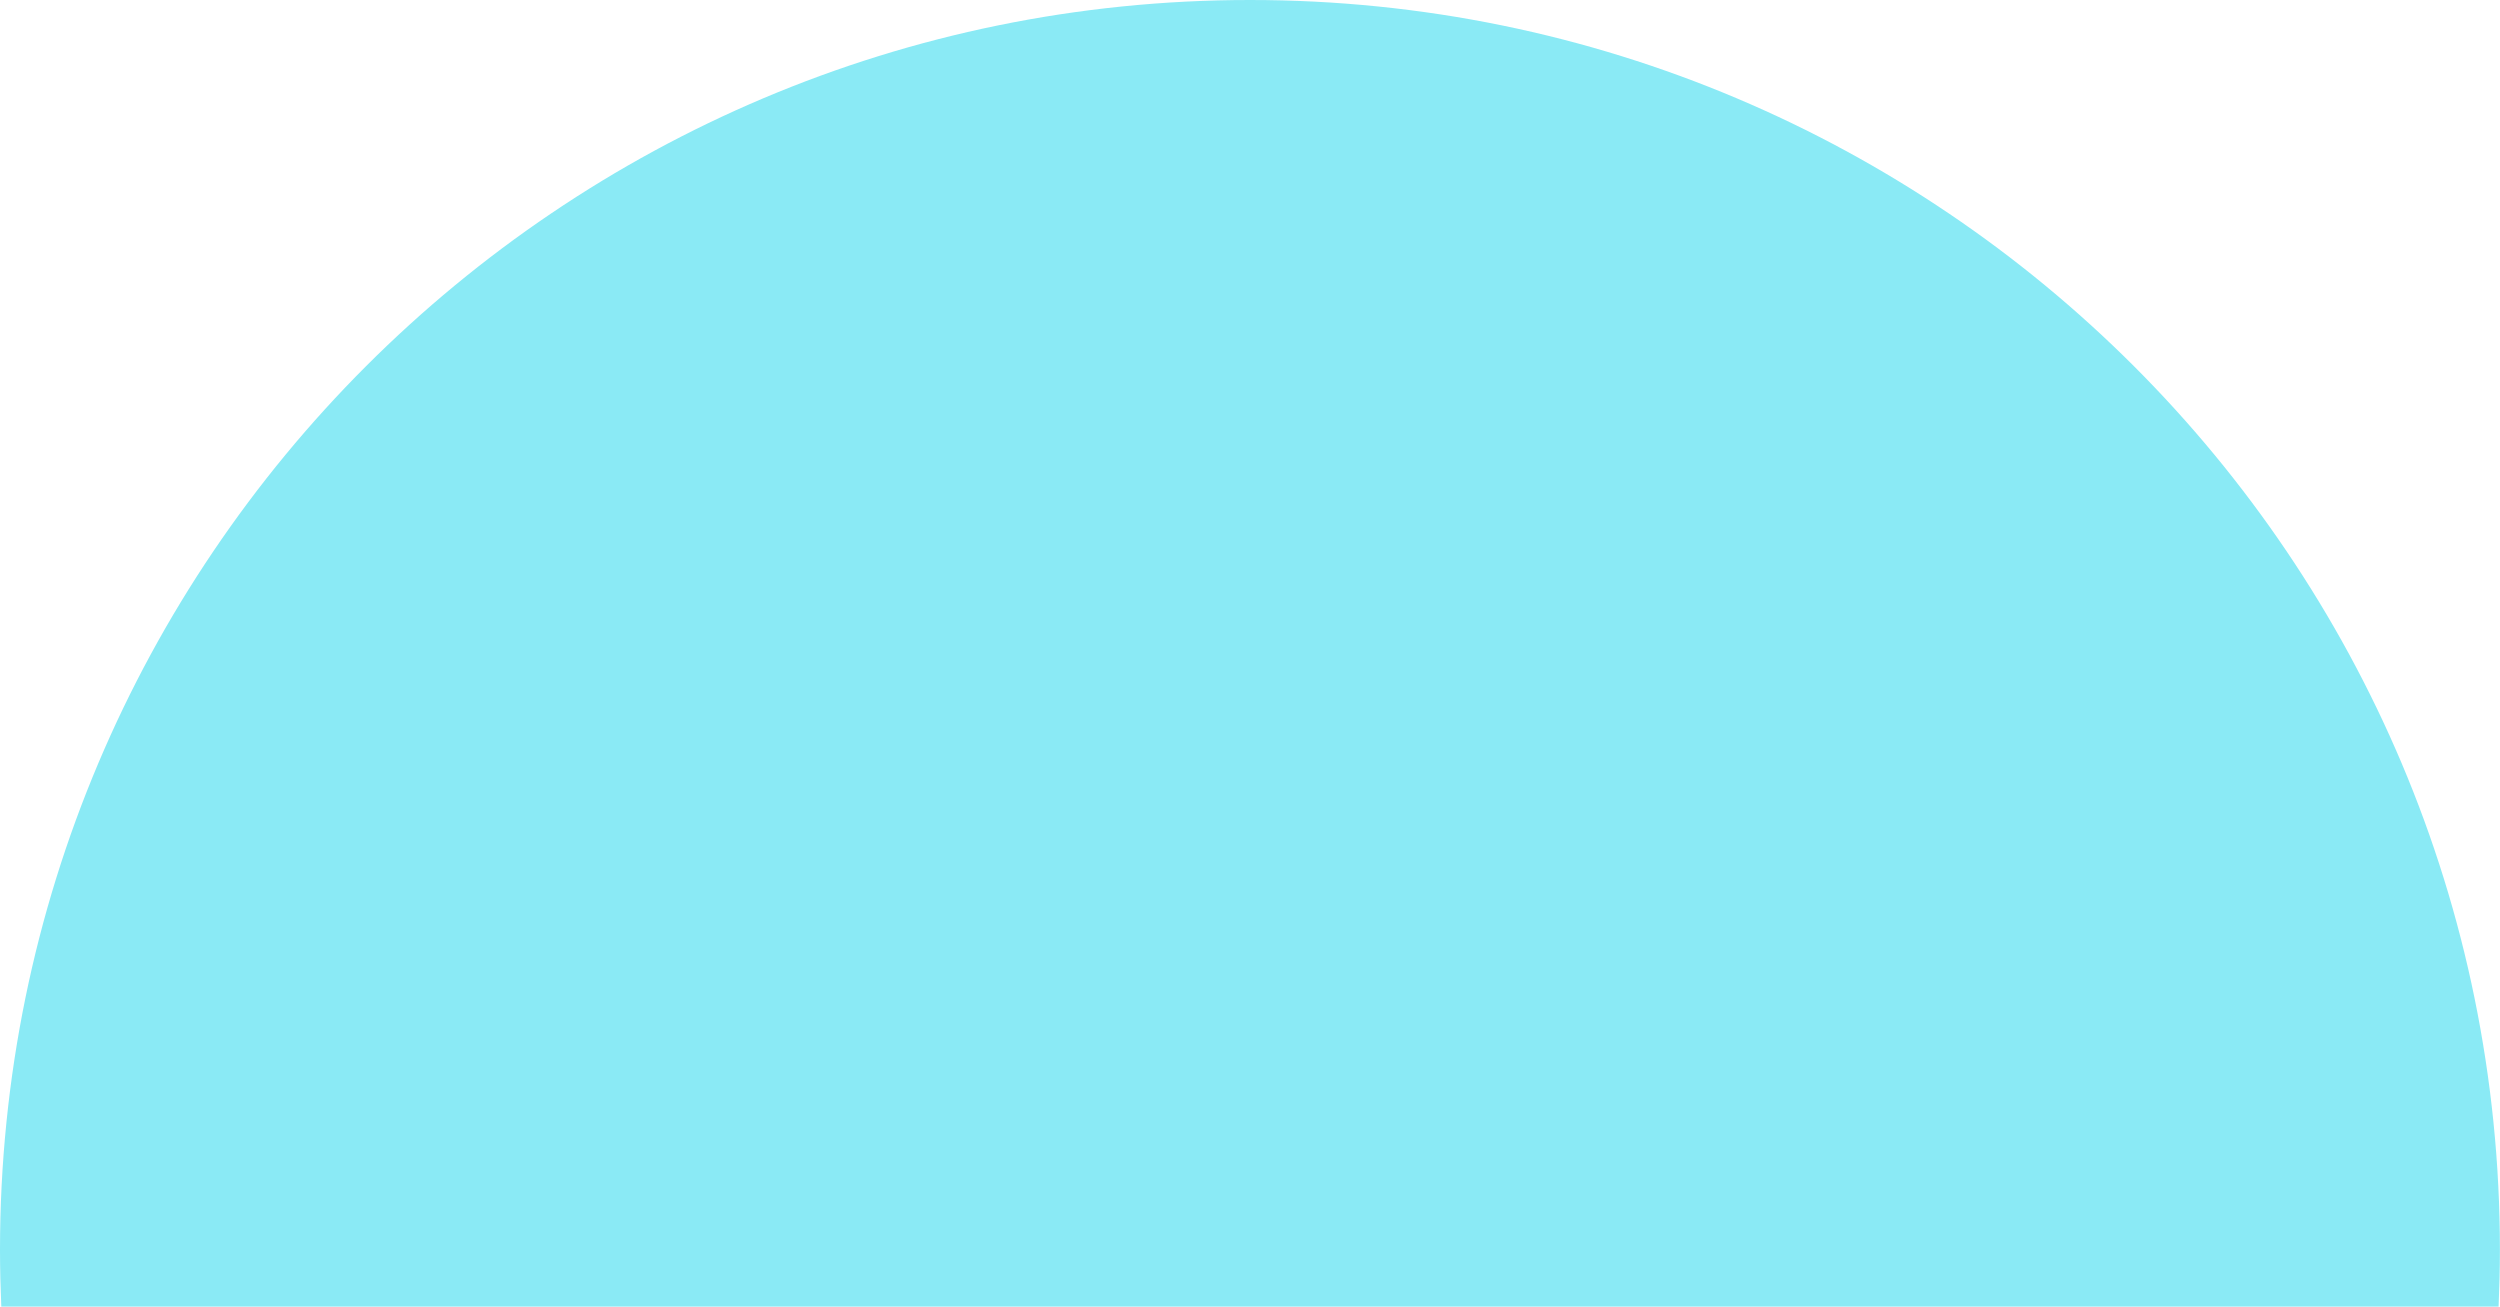 <svg xmlns="http://www.w3.org/2000/svg" x="0px" y="0px" viewBox="0 0 250.12 130.72" style="vertical-align: middle; max-width: 100%; width: 100%;" width="100%"><g>
	<path d="M249.98,130.72c0.08-1.88,0.13-3.76,0.13-5.66C250.12,55.99,194.13,0,125.06,0S0,55.99,0,125.06   c0,1.9,0.05,3.78,0.13,5.66L249.98,130.72z" fill="rgb(138,234,245)"></path>
	<path d="M45.41,68.19c-4.99,2.88-8.56,7.53-10.05,13.1c-1.49,5.57-0.73,11.38,2.15,16.38   c5.95,10.3,19.17,13.84,29.47,7.9c4.99-2.88,8.56-7.53,10.05-13.1c0.49-1.86,0.74-3.74,0.74-5.62c0-3.74-0.98-7.43-2.9-10.75   c-2.88-4.99-7.53-8.56-13.1-10.06C56.21,64.54,50.4,65.31,45.41,68.19z" fill="rgb(138,234,245)"></path>
	<path d="M132.7,85.67L132.7,85.67c-3.53,2.04-6.06,5.33-7.11,9.27c-1.06,3.94-0.51,8.05,1.52,11.58   c2.04,3.53,5.33,6.05,9.26,7.11c3.94,1.06,8.05,0.51,11.58-1.52c4.89-2.82,7.63-7.96,7.63-13.24c0-2.58-0.66-5.2-2.04-7.6   c-2.04-3.53-5.33-6.05-9.26-7.11C140.34,83.09,136.23,83.63,132.7,85.67z" fill="rgb(138,234,245)"></path>
	<path d="M90.19,21.43L90.19,21.43c-2.5,1.44-4.28,3.77-5.02,6.55c-0.75,2.78-0.37,5.69,1.07,8.18   c1.44,2.5,3.77,4.29,6.55,5.03c2.78,0.74,5.69,0.36,8.19-1.08c3.45-2,5.38-5.63,5.38-9.36c0-1.83-0.46-3.68-1.45-5.38   c-1.43-2.49-3.76-4.28-6.55-5.03C95.6,19.61,92.69,19.99,90.19,21.43z" fill="rgb(138,234,245)"></path>
	<path d="M191.27,48.43L191.27,48.43c-3.57,2.06-6.12,5.38-7.18,9.36c-1.06,3.99-0.52,8.13,1.54,11.69   c4.25,7.36,13.69,9.89,21.05,5.64c3.57-2.06,6.12-5.38,7.18-9.36c0.35-1.33,0.53-2.67,0.53-4.01c0-2.67-0.7-5.31-2.07-7.68   C208.07,46.72,198.62,44.19,191.27,48.43z" fill="rgb(138,234,245)"></path>
</g></svg>